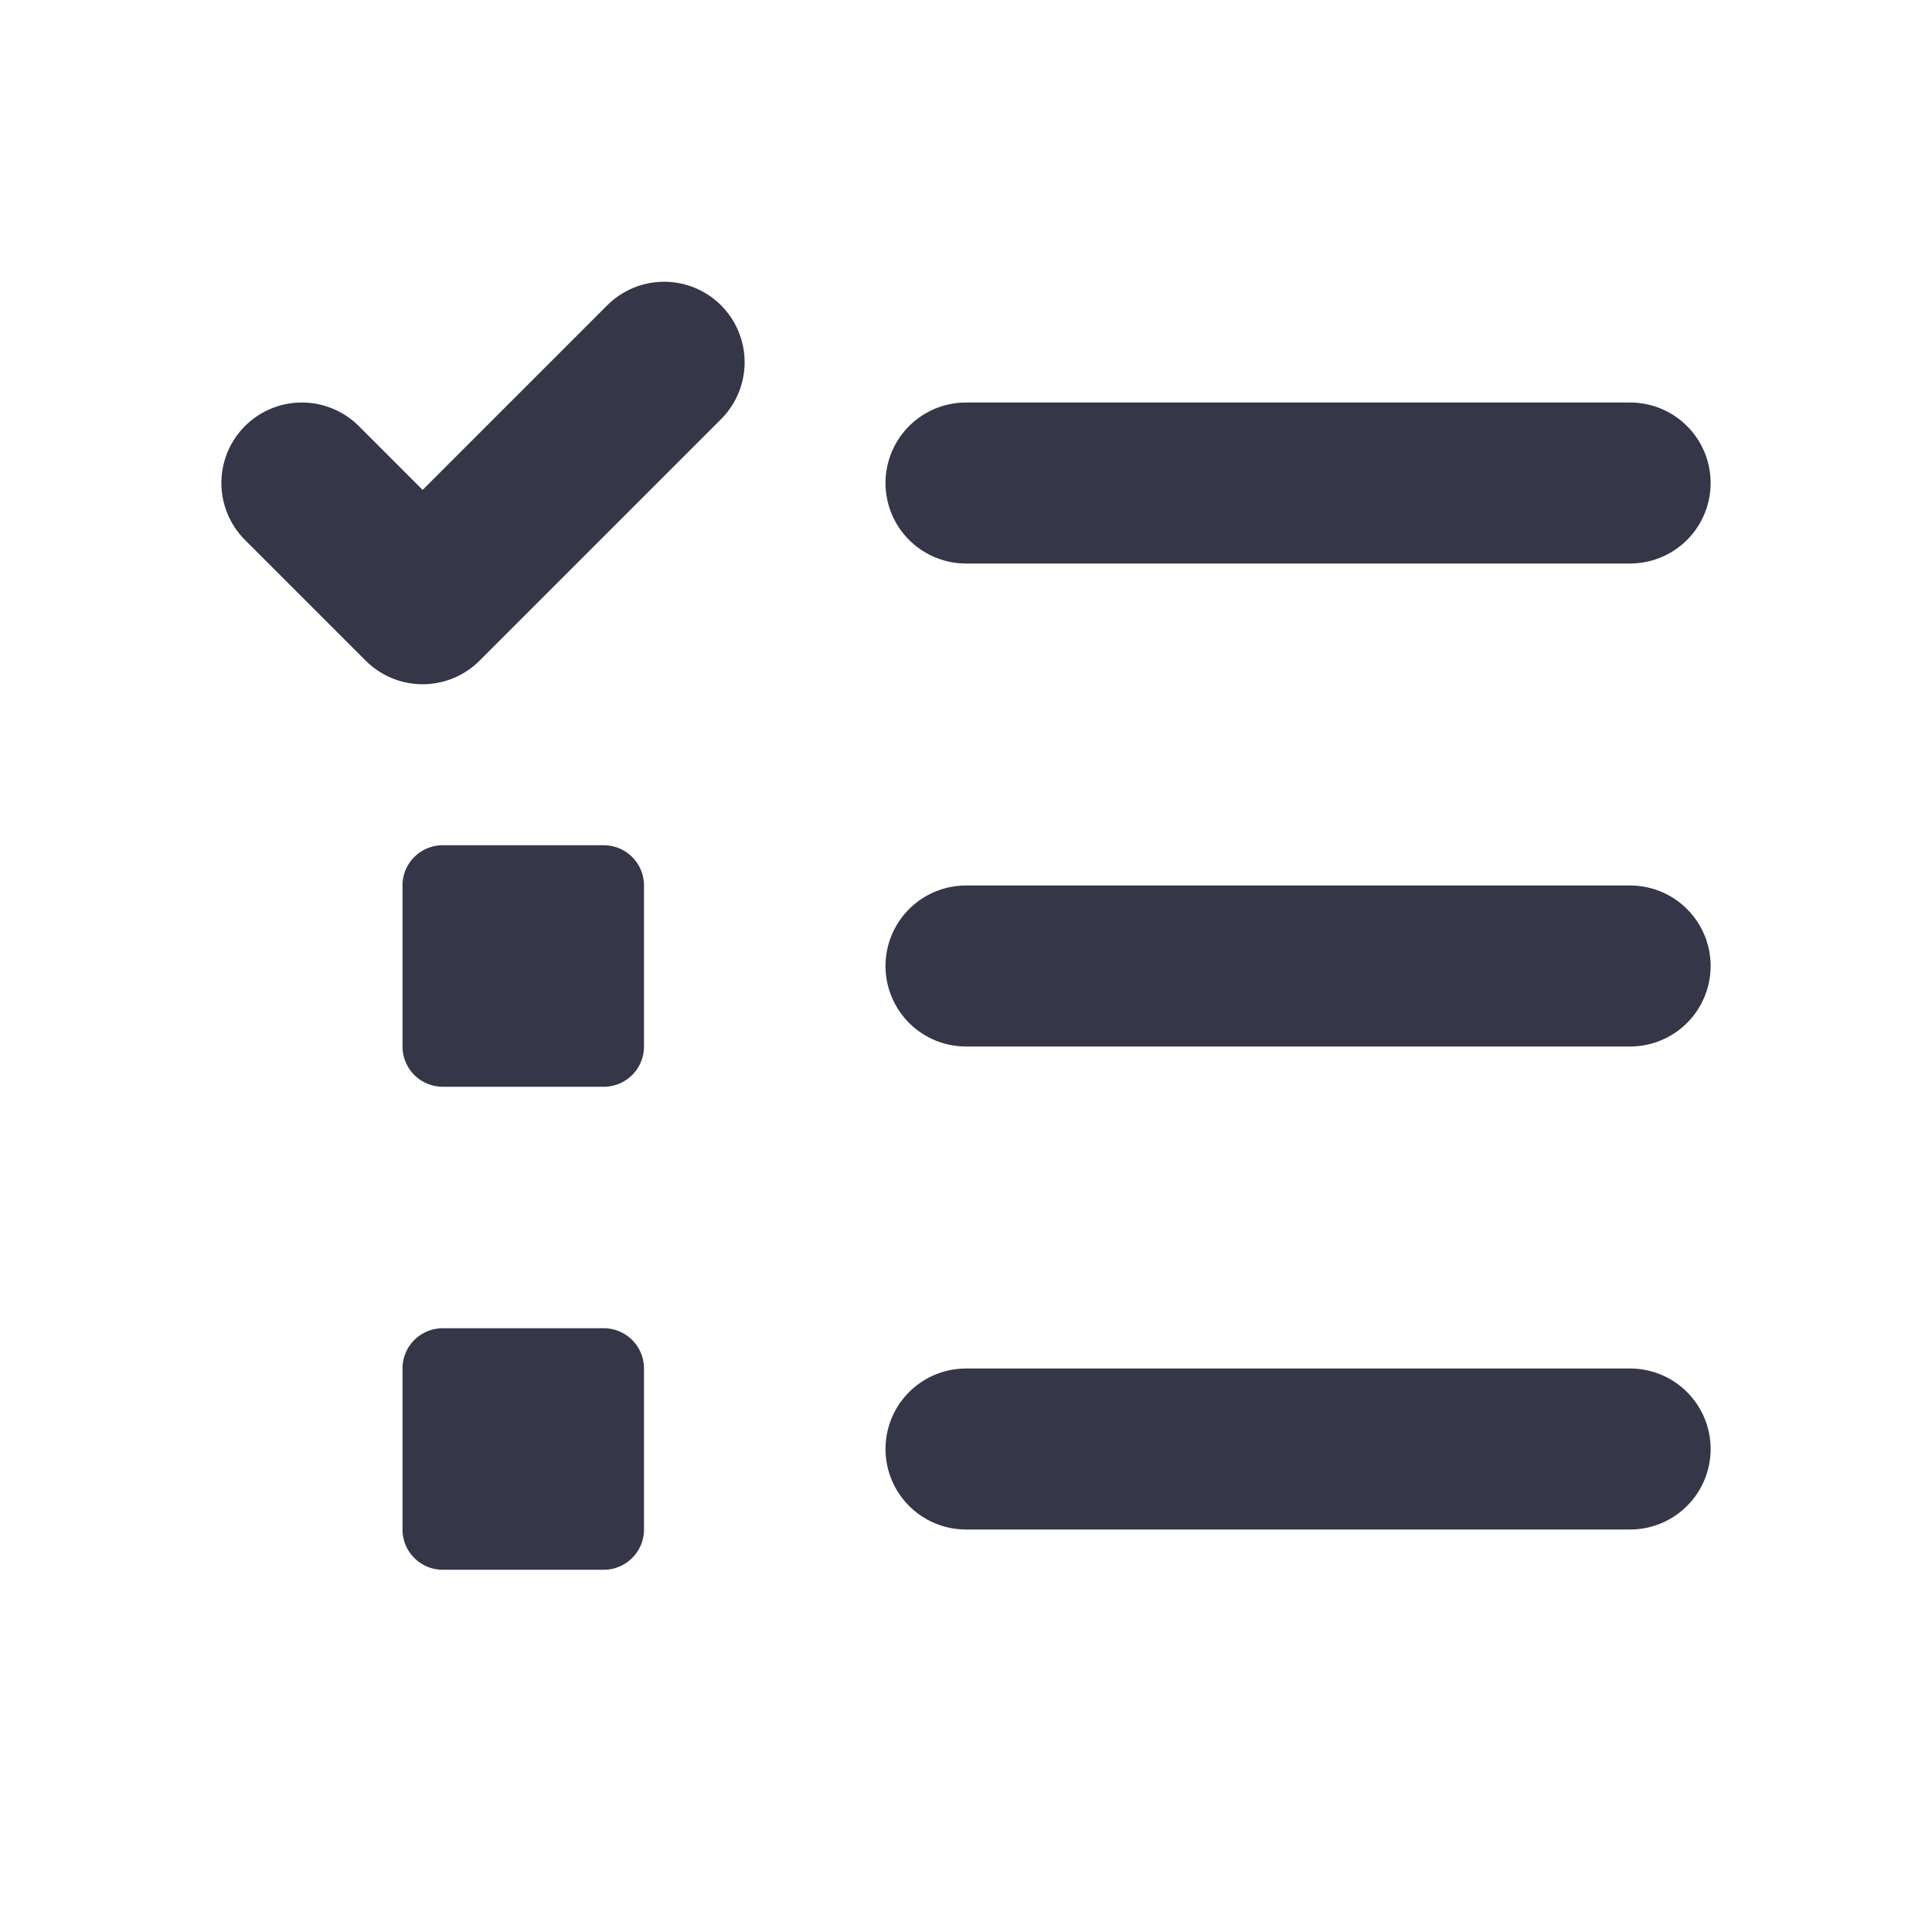 <svg xmlns="http://www.w3.org/2000/svg" width="24" height="24" fill="none"><g clip-path="url(#a)"><path stroke="#363649" stroke-linecap="round" stroke-linejoin="round" stroke-width="2" d="M12 12h8.25M12 6h8.25M12 18h8.25M3.75 6l1.5 1.5 3-3"/><path fill="#363649" d="M5 11a.5.5 0 0 1 .5-.5h2a.5.5 0 0 1 .5.5v2a.5.5 0 0 1-.5.5h-2A.5.5 0 0 1 5 13v-2zm0 6a.5.5 0 0 1 .5-.5h2a.5.5 0 0 1 .5.5v2a.5.5 0 0 1-.5.5h-2A.5.5 0 0 1 5 19v-2z"/></g><defs><clipPath id="a"><path fill="#fff" d="M0 0h24v24H0z"/></clipPath></defs></svg>